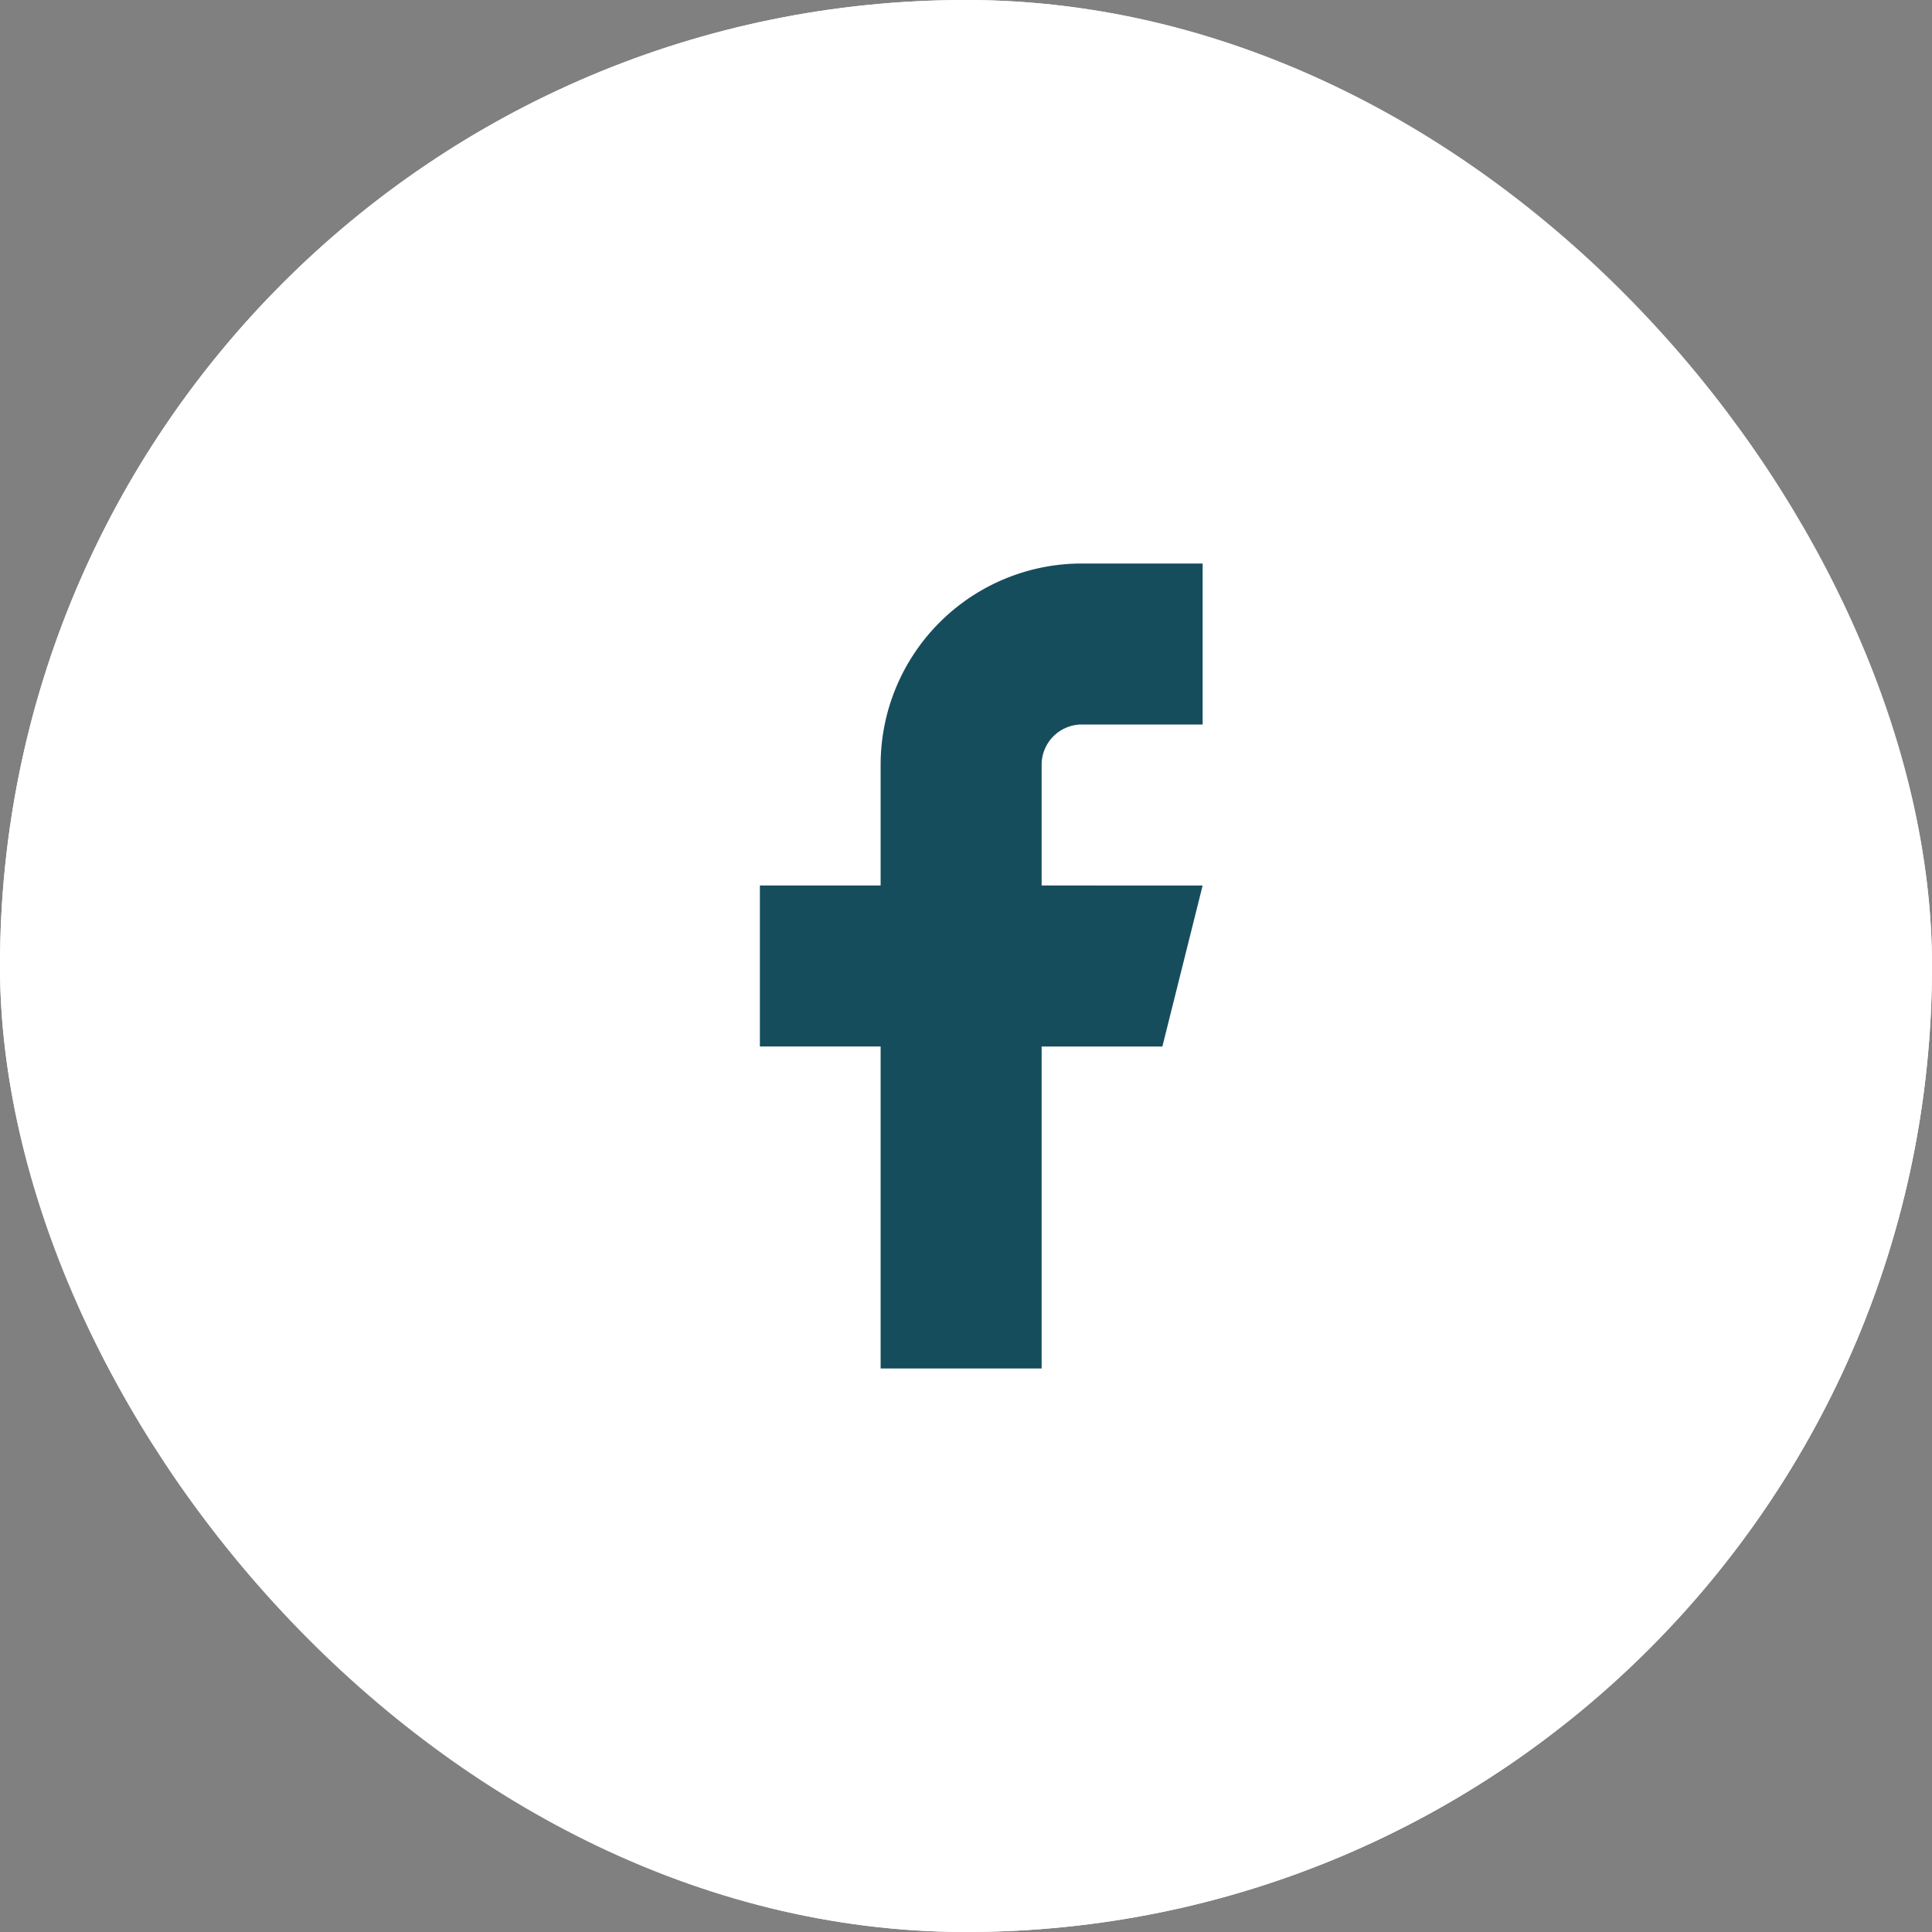 <svg xmlns="http://www.w3.org/2000/svg" width="48" height="48" viewBox="0 0 48 48">
  <rect x="0" y="0" width="48" height="48" fill="#808080" stroke="none"/>
  <g id="Circle_Button_SIZE_MEDIUM_STATE_DEFAULT_STYLE_STYLE2_" data-name="Circle Button [SIZE=MEDIUM][STATE=DEFAULT][STYLE=STYLE2]" transform="translate(0.379)">
    <g id="Area_SIZE:MEDIUM_STATE:DEFAULT_STYLE:STYLE2_" data-name="Area [SIZE:MEDIUM][STATE:DEFAULT][STYLE:STYLE2]" transform="translate(-0.379)" fill="#fff" stroke="#fff" stroke-width="2">
      <rect width="48" height="48" rx="24" stroke="none"/>
      <rect x="1" y="1" width="46" height="46" rx="23" fill="none"/>
    </g>
    <g id="Icon_ICON_feather_facebook_SIZE_MEDIUM_STATE_DEFAULT_STYLE_STYLE2_" data-name="Icon [ICON=feather/facebook][SIZE=MEDIUM][STATE=DEFAULT][STYLE=STYLE2]" transform="translate(14 14)">
      <rect id="Area_ICON:feather_facebook_SIZE:MEDIUM_STATE:DEFAULT_STYLE:STYLE2_" data-name="Area [ICON:feather/facebook][SIZE:MEDIUM][STATE:DEFAULT][STYLE:STYLE2]" width="20" height="20" transform="translate(-0.379)" fill="#164d5c" opacity="0"/>
      <g id="Icon" transform="translate(4.5)">
        <path id="fb9550ee-e27e-4f5e-9e03-47633362c8a5" d="M18,2H15a5,5,0,0,0-5,5v3H7v4h3v8h4V14h3l1-4H14V7a1,1,0,0,1,1-1h3Z" transform="translate(-7 -2)" fill="#164d5c"/>
      </g>
    </g>
  </g>
</svg>
